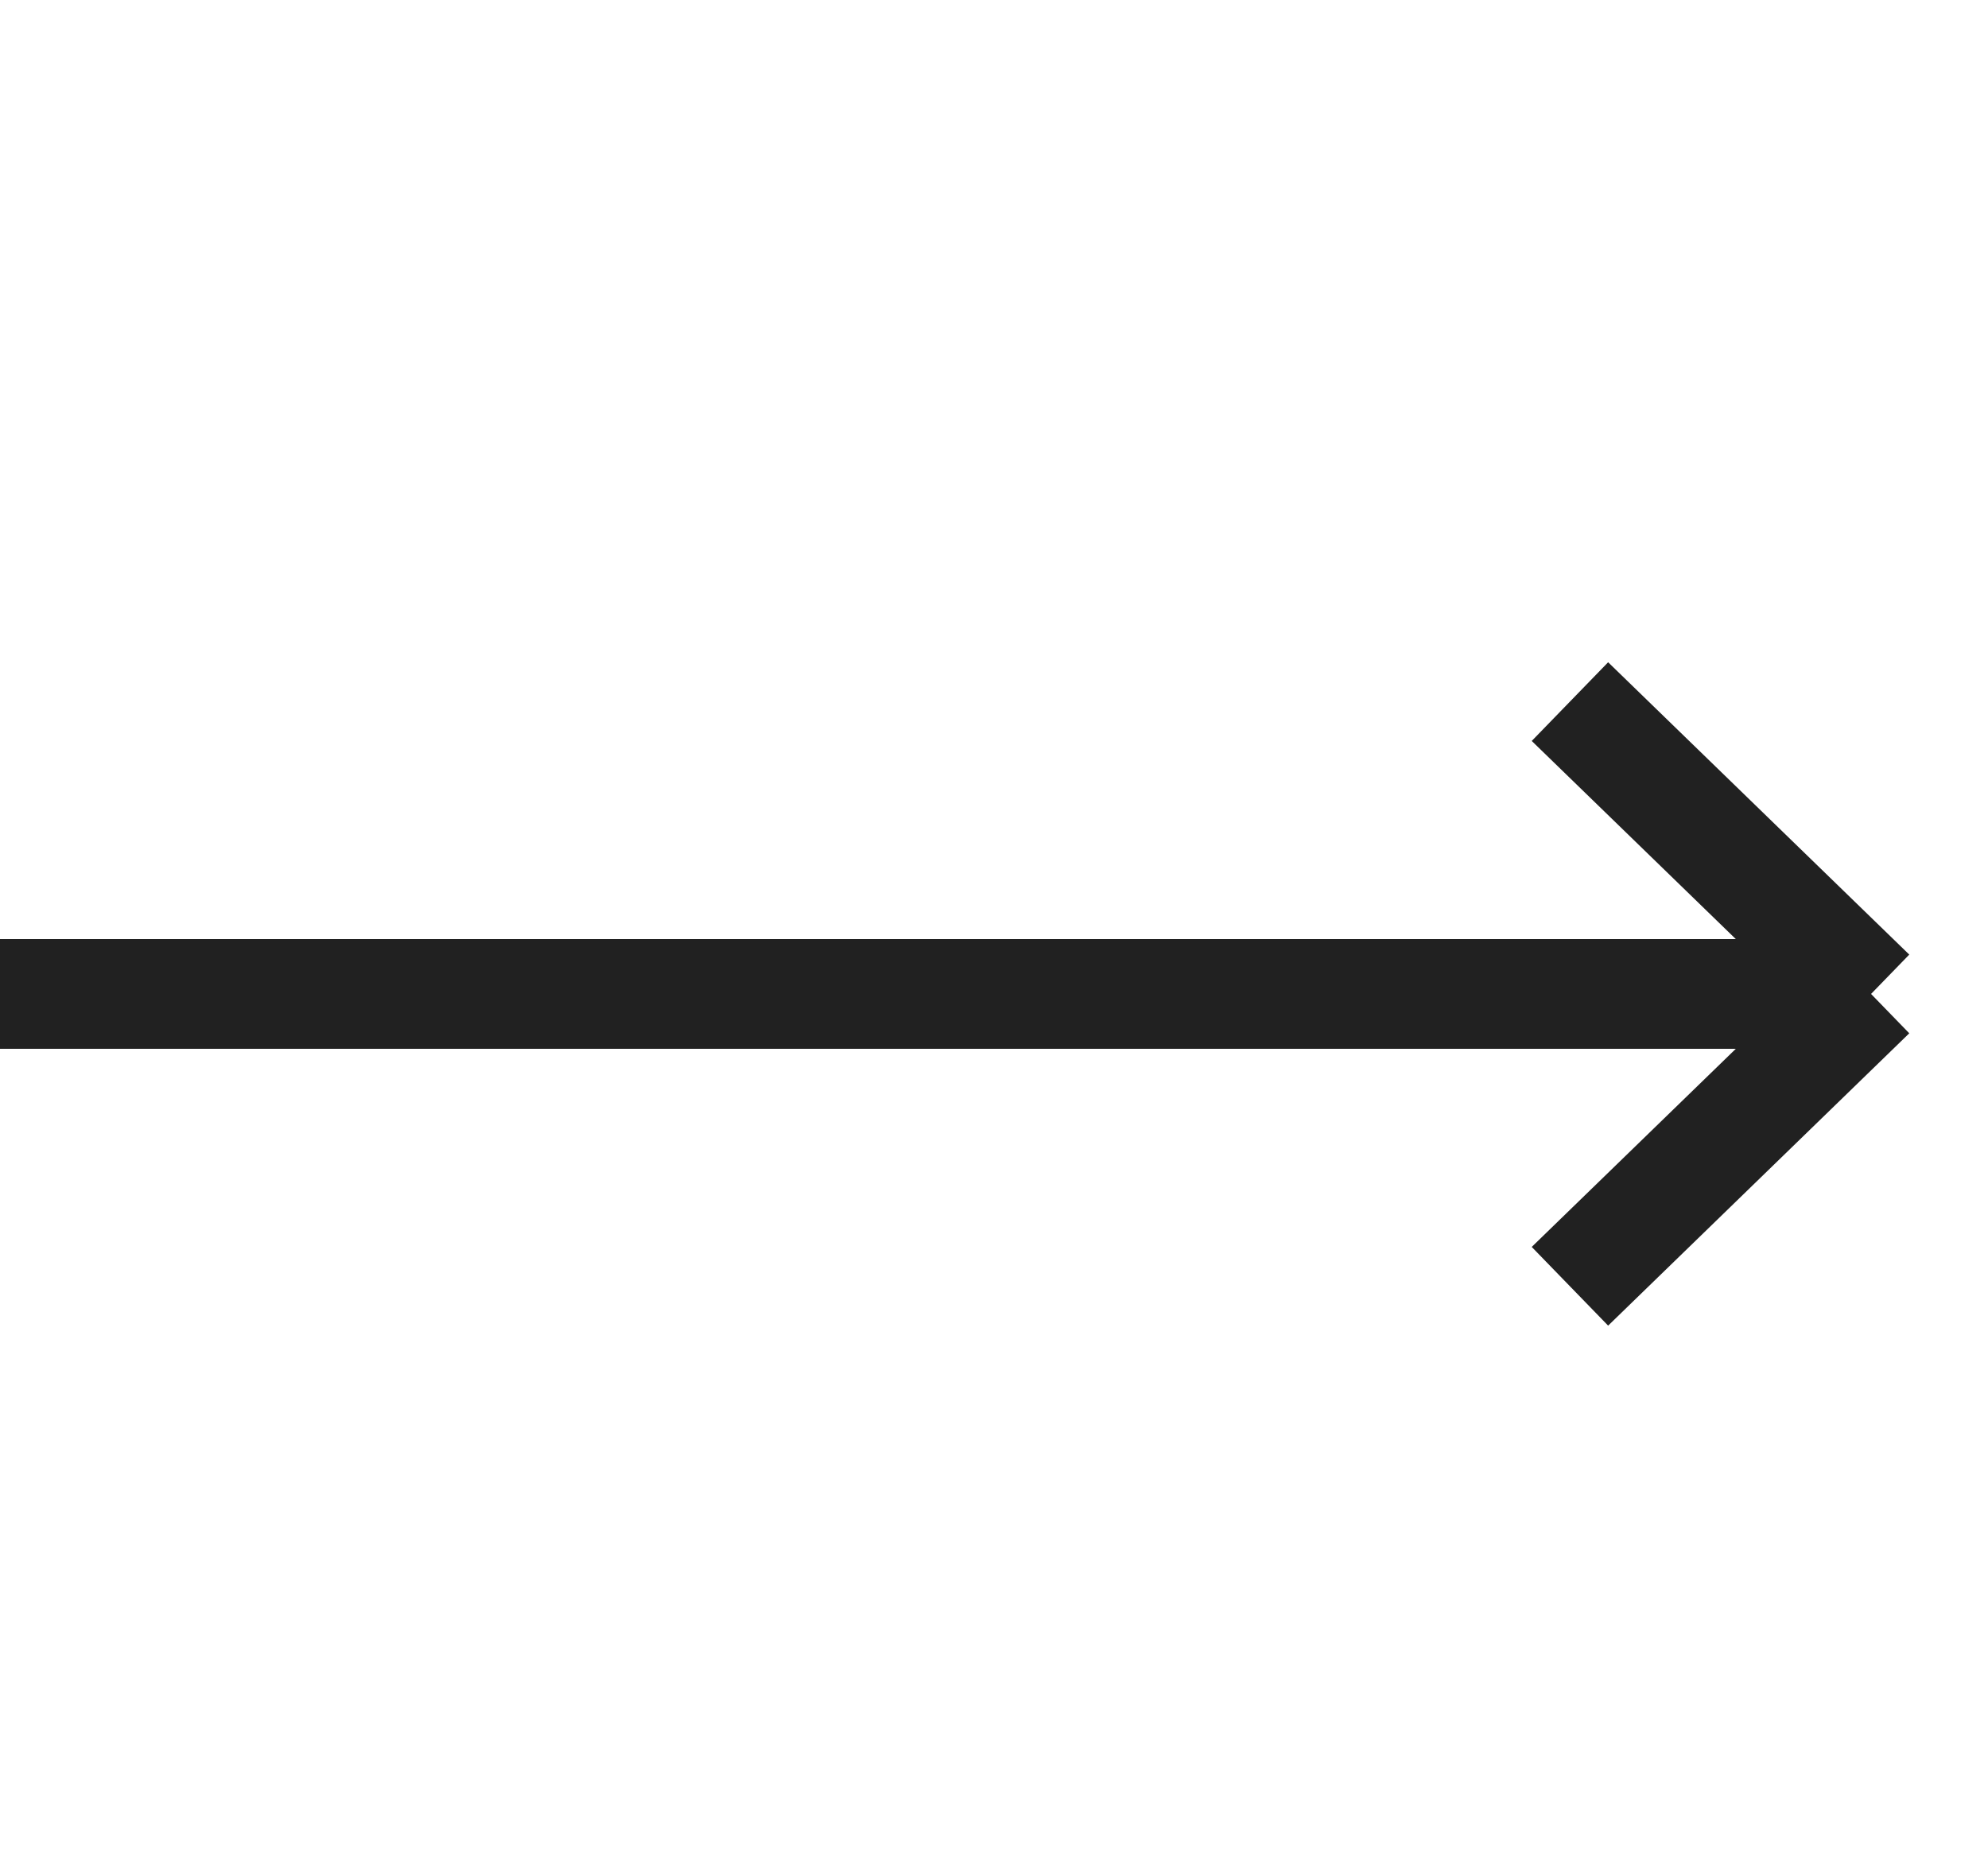 <?xml version="1.0" encoding="UTF-8"?> <svg xmlns="http://www.w3.org/2000/svg" width="17" height="16" viewBox="0 0 17 16" fill="none"><path d="M13.425 6L16 8.5M16 8.5L13.425 11M16 8.5H0" stroke="#212121" stroke-width="0.938" stroke-miterlimit="10"></path></svg> 